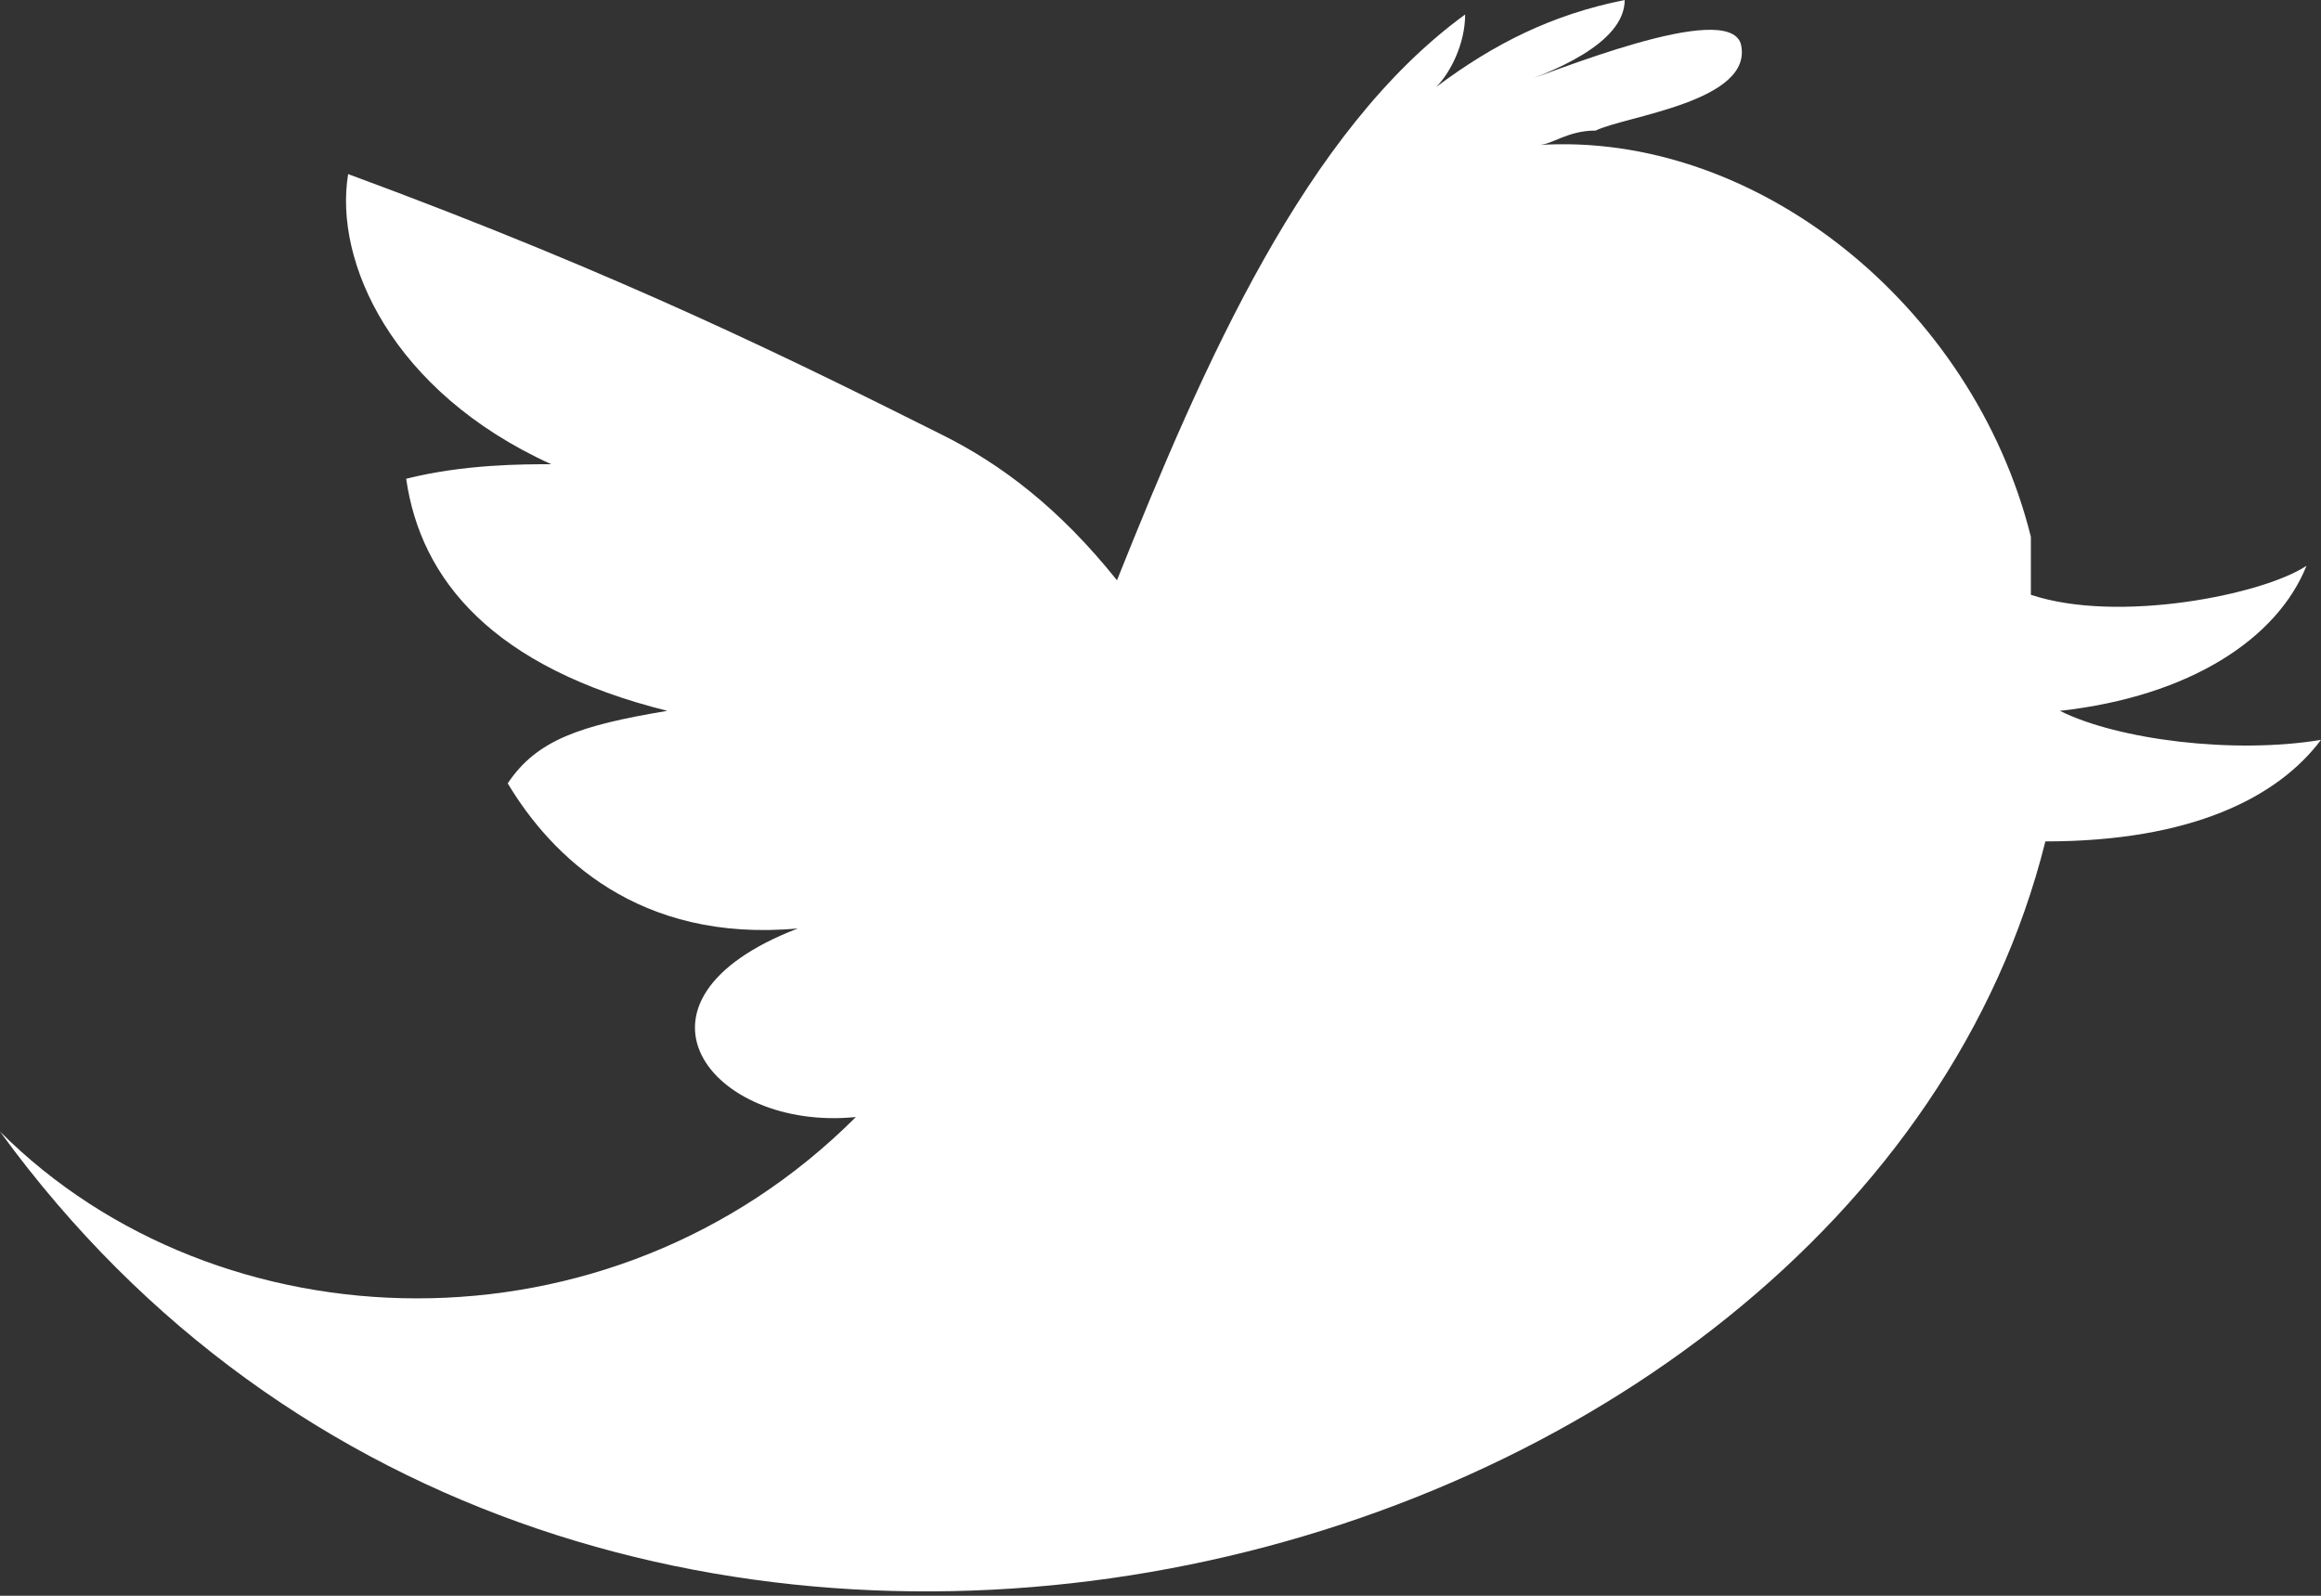 <svg xmlns="http://www.w3.org/2000/svg" viewBox="0 0 16 11"><rect x="0" y="0" width="16" height="11" fill="#333333" stroke="none"/><path fill="#FFF" d="M14.2 4.9c.9-.1 1.5-.5 1.7-1-.3.2-1.3.4-1.9.2v-.4C13.6 2.1 12.1.9 10.6 1c.1 0 .2-.1.4-.1.2-.1 1.1-.2 1-.6-.1-.3-1.3.2-1.6.3.3-.1.8-.3.8-.6-.5.1-.9.3-1.3.6.1-.1.2-.3.2-.5C9 .9 8.3 2.5 7.7 4c-.4-.5-.8-.8-1.2-1-1-.5-2.2-1.1-4.1-1.8-.1.6.3 1.5 1.4 2-.2 0-.6 0-1 .1.1.7.6 1.3 1.8 1.6-.6.1-.9.2-1.1.5.3.5.9 1.1 2 1-1.3.5-.6 1.4.4 1.3-1.7 1.7-4.4 1.6-5.9.1 4 5.5 12.8 3.2 14.1-2 1 0 1.6-.3 1.9-.7-.6.1-1.4 0-1.8-.2"/></svg>